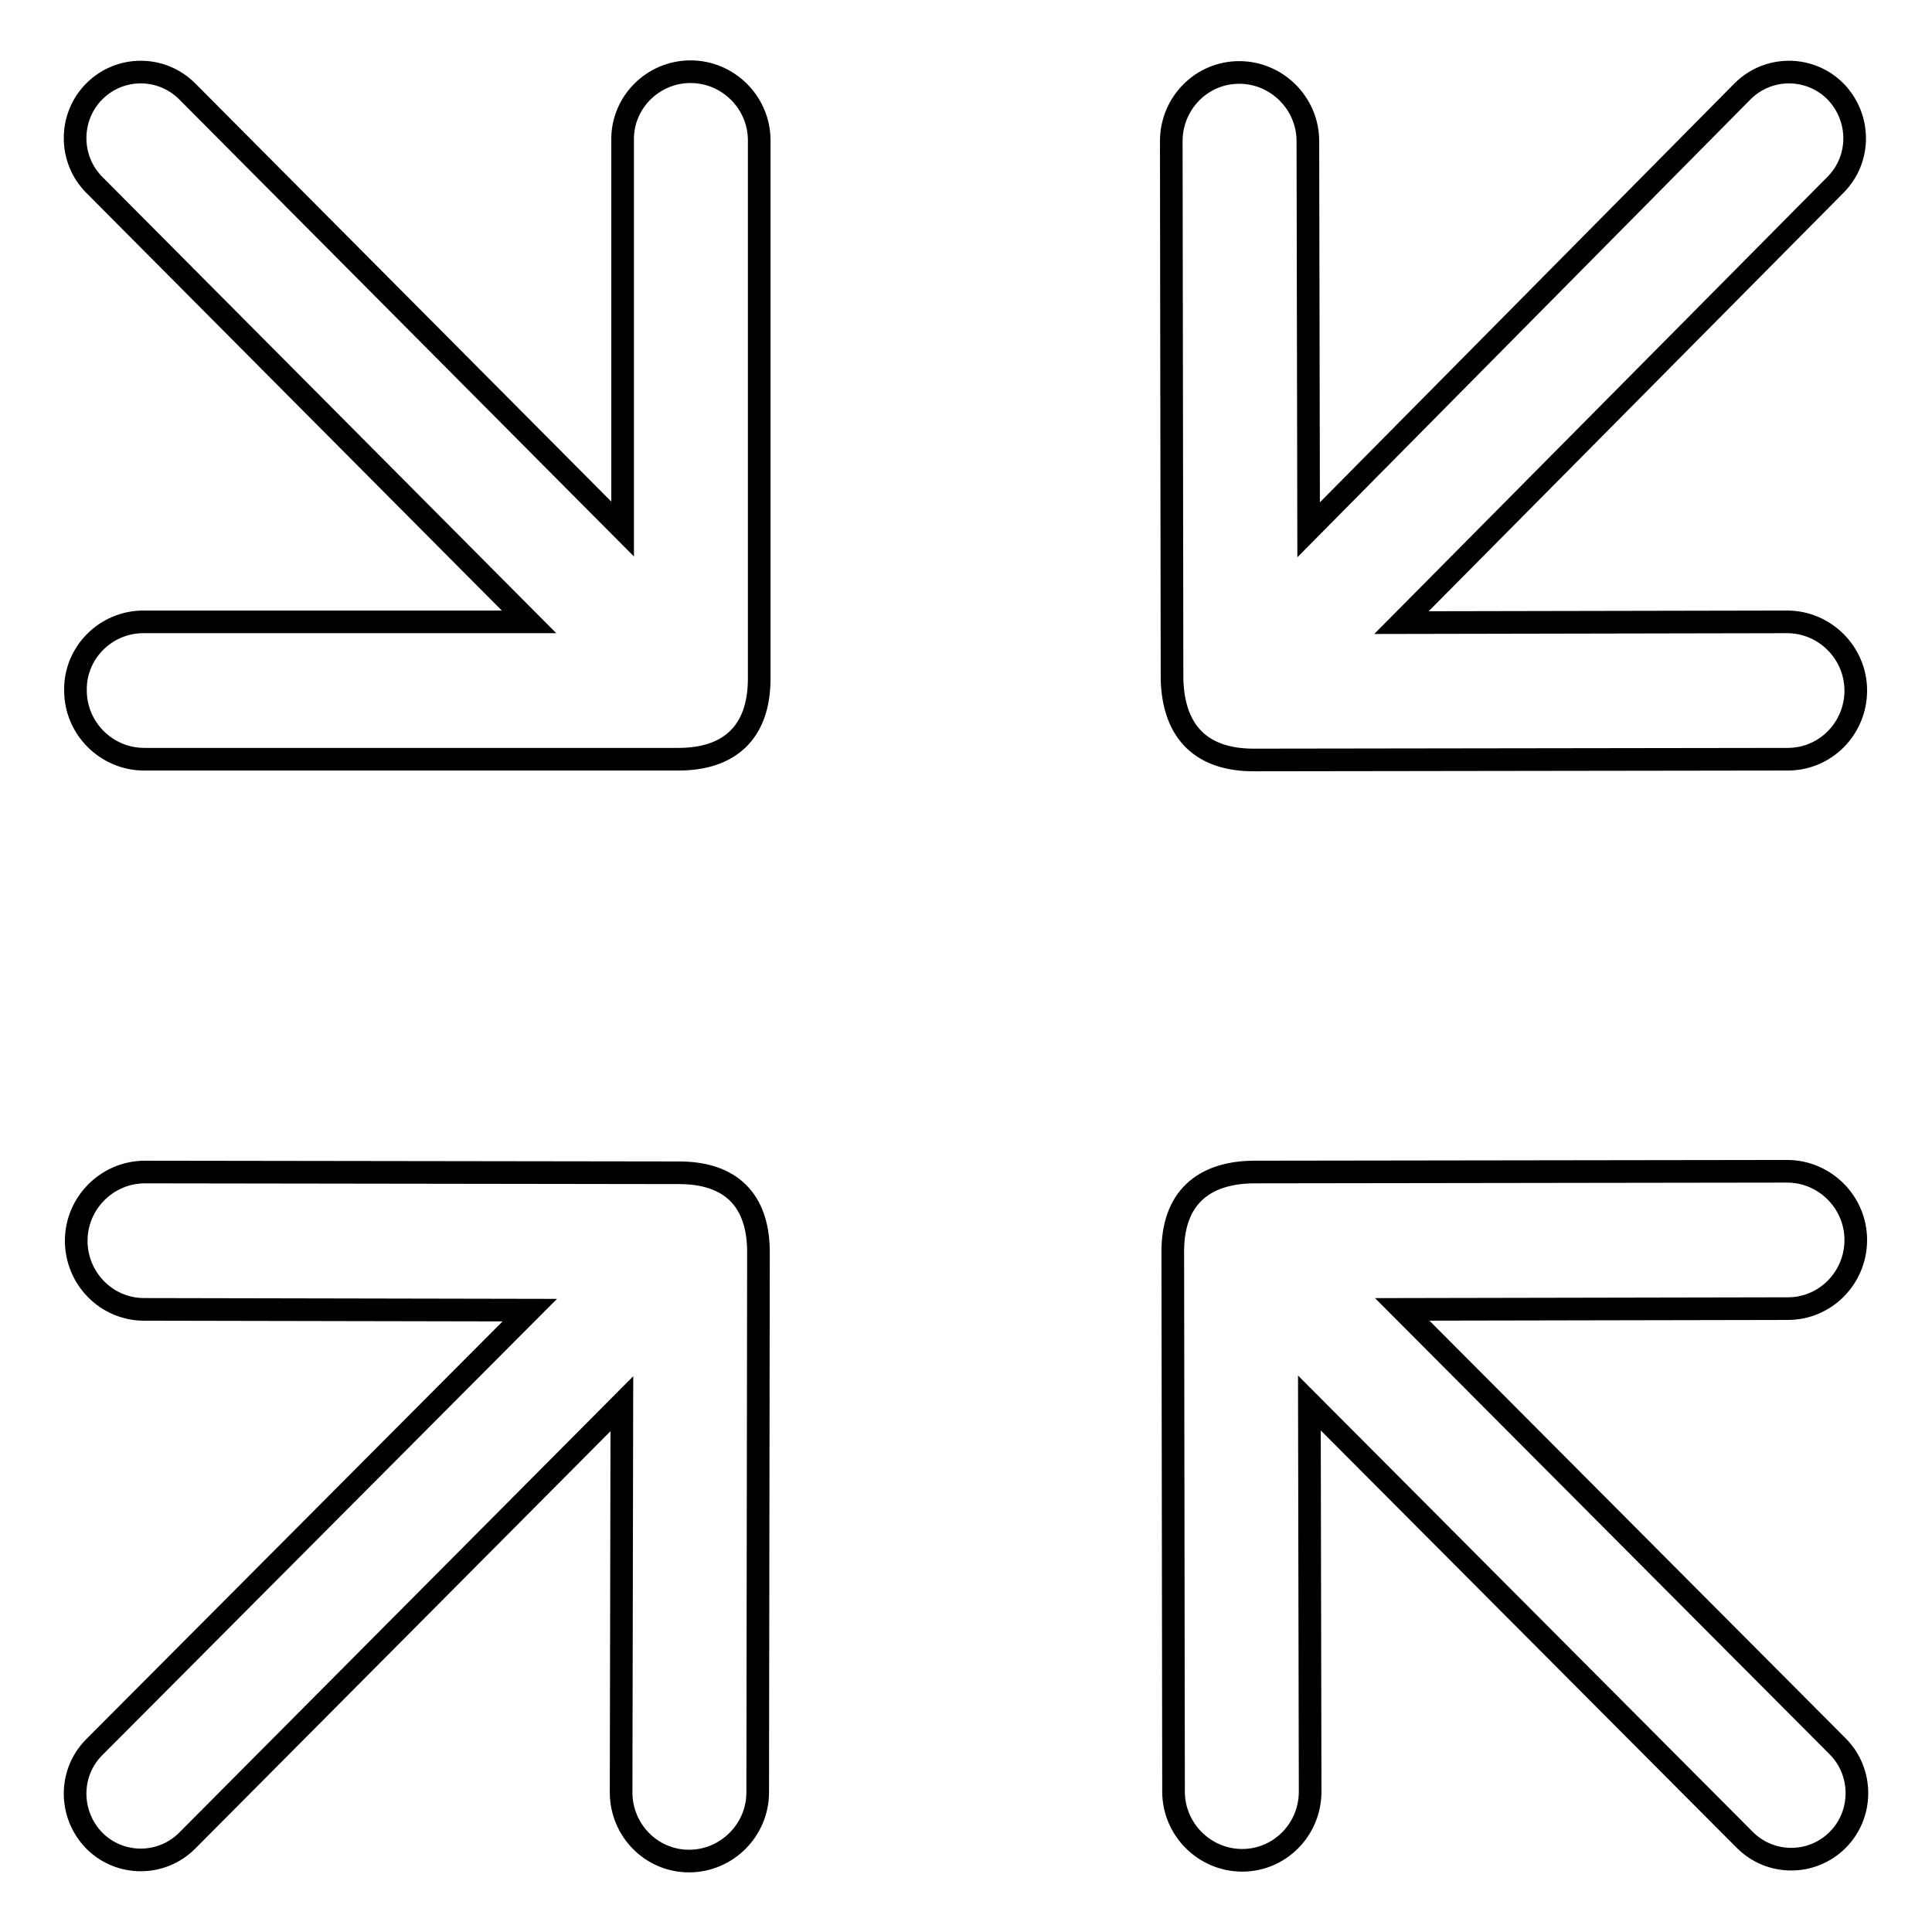 <?xml version="1.0" encoding="utf-8"?>
<!-- Svg Vector Icons : http://www.onlinewebfonts.com/icon -->
<!DOCTYPE svg PUBLIC "-//W3C//DTD SVG 1.1//EN" "http://www.w3.org/Graphics/SVG/1.1/DTD/svg11.dtd">
<svg version="1.1" xmlns="http://www.w3.org/2000/svg" xmlns:xlink="http://www.w3.org/1999/xlink" x="0px" y="0px" viewBox="0 0 256 256" enable-background="new 0 0 256 256" xml:space="preserve">
<g> <path stroke-width="3" fill-opacity="0" stroke="#000000"  d="M100.6,89.9l0-71.3c0-5-4.1-9.1-9.1-9.1c-5,0-9.1,4.1-9,9.1l0,51.5L24.8,12.1c-3.4-3.4-8.9-3.4-12.3,0 c-3.4,3.4-3.4,9,0,12.4l57.6,57.9l-51.1,0c-5,0-9.1,4.1-9,9.1c0,5,4.1,9.1,9.1,9.1l70.8,0C96.5,100.6,100.6,97.2,100.6,89.9 L100.6,89.9z M166.1,100.7l70.8-0.1c5,0,9-4.1,9-9.1c0-5-4.1-9.1-9.1-9.1l-51.1,0.1l57.5-58c3.4-3.4,3.4-8.9,0-12.4 c-3.4-3.4-8.9-3.4-12.3,0l-57.5,58.1l-0.1-51.5c0-5-4.1-9.1-9.1-9.1c-5,0-9,4.1-9,9.1l0.1,71.3C155.5,97.3,159.5,100.7,166.1,100.7 L166.1,100.7z M90,155.4l-70.8-0.1c-5,0-9.1,4.1-9.1,9.1c0,5,4,9.1,9,9.1l51.1,0.1l-57.7,57.9c-3.4,3.4-3.4,8.9,0,12.4 c3.4,3.4,8.9,3.4,12.3,0l57.6-57.9l-0.1,51.5c0,5,4,9.1,9,9.1c5,0,9.1-4.1,9.1-9.1l0.1-71.3C100.6,158.8,96.6,155.4,90,155.4 L90,155.4z M155.4,166.1l0.1,71.3c0,5,4.1,9.1,9.1,9.1c5,0,9-4.1,9-9.1l-0.1-51.5l57.7,57.9c3.4,3.4,8.9,3.4,12.3,0 c3.4-3.4,3.4-9,0-12.4l-57.7-57.9l51.1-0.1c5,0,9-4.1,9-9.1c0-5-4.1-9.1-9.1-9.1l-70.8,0.1C159.4,155.4,155.3,158.8,155.4,166.1 L155.4,166.1z"/></g>
</svg>